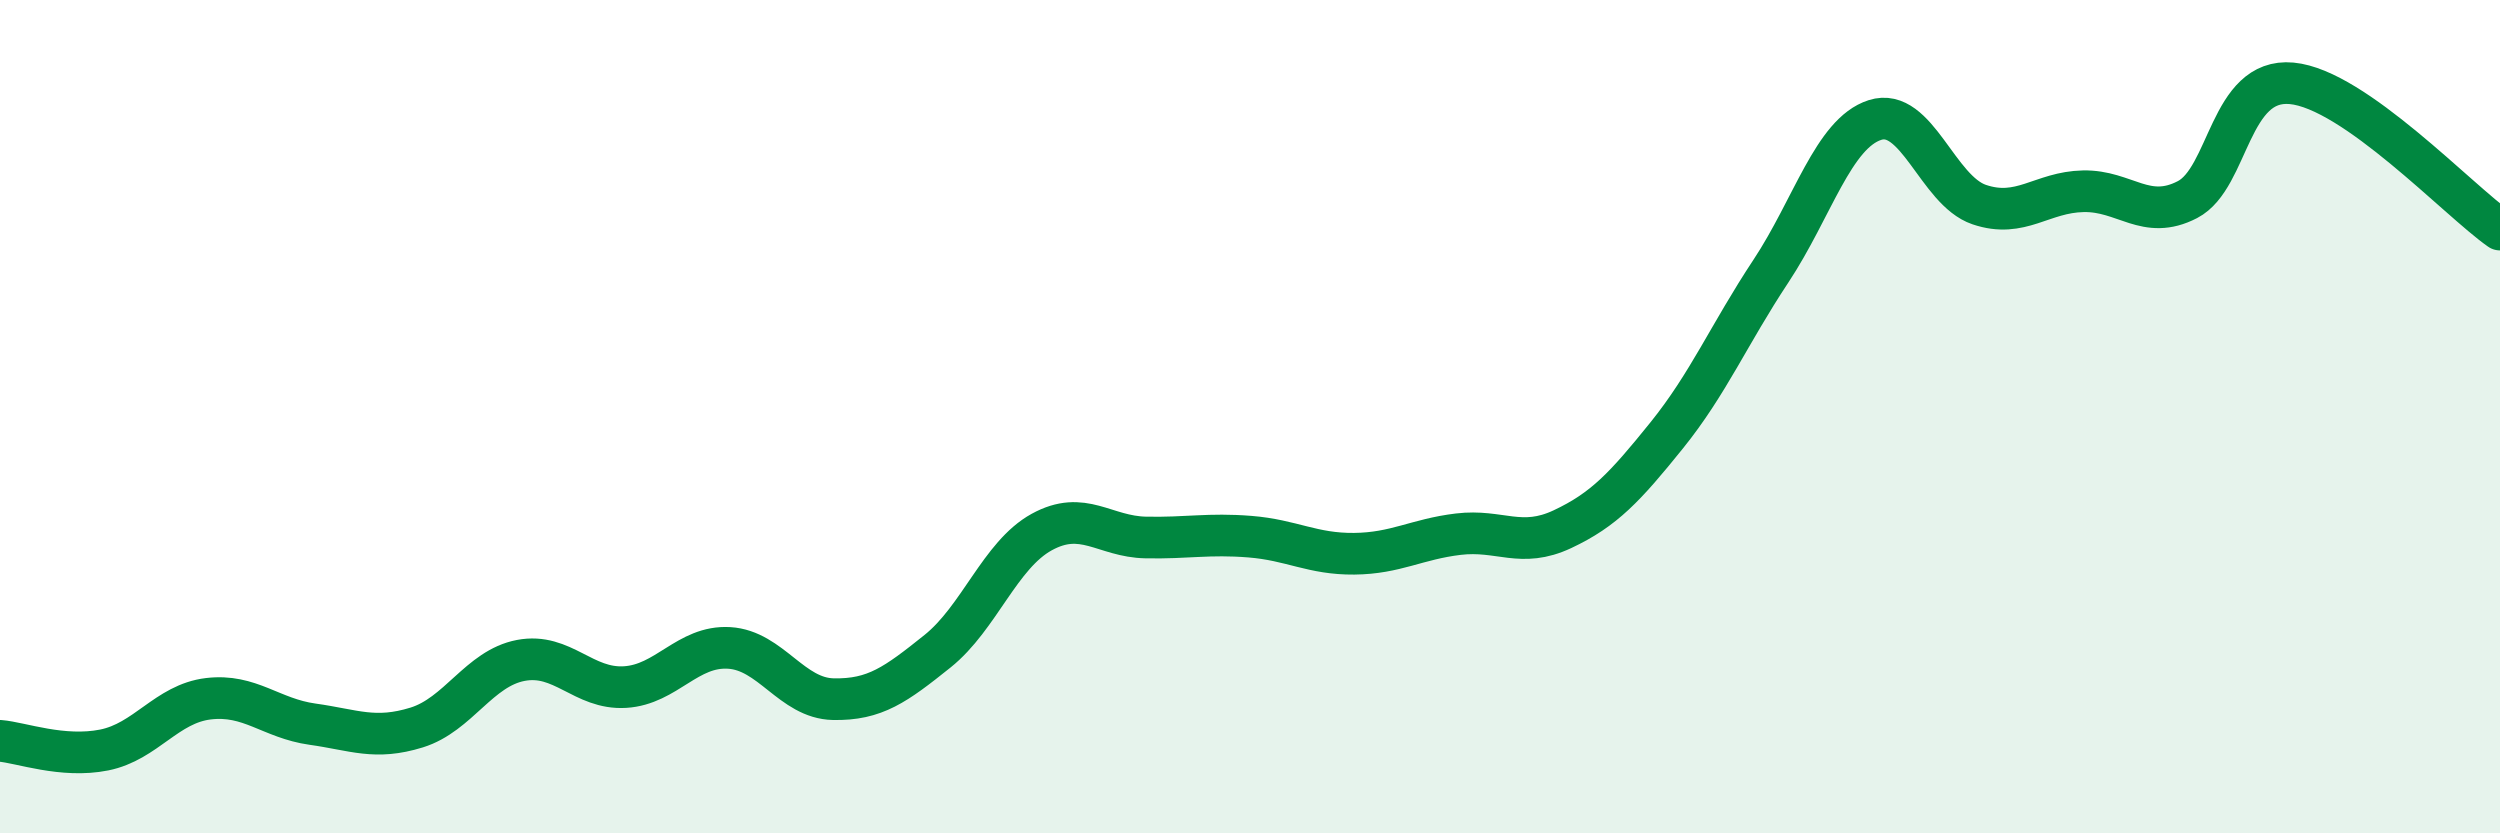 
    <svg width="60" height="20" viewBox="0 0 60 20" xmlns="http://www.w3.org/2000/svg">
      <path
        d="M 0,17.78 C 0.5,17.82 1.5,18.2 2.5,18 C 3.5,17.8 4,16.89 5,16.77 C 6,16.65 6.5,17.24 7.5,17.38 C 8.5,17.52 9,17.77 10,17.46 C 11,17.15 11.5,16.04 12.5,15.85 C 13.5,15.66 14,16.55 15,16.49 C 16,16.43 16.5,15.49 17.5,15.55 C 18.5,15.61 19,16.76 20,16.78 C 21,16.8 21.5,16.43 22.5,15.63 C 23.5,14.83 24,13.32 25,12.77 C 26,12.22 26.5,12.88 27.5,12.9 C 28.5,12.92 29,12.8 30,12.88 C 31,12.96 31.5,13.3 32.5,13.29 C 33.5,13.28 34,12.94 35,12.82 C 36,12.7 36.5,13.17 37.5,12.7 C 38.5,12.23 39,11.69 40,10.45 C 41,9.21 41.5,8.02 42.5,6.51 C 43.5,5 44,3.2 45,2.88 C 46,2.56 46.5,4.57 47.5,4.91 C 48.5,5.25 49,4.61 50,4.59 C 51,4.57 51.5,5.31 52.5,4.79 C 53.5,4.27 53.5,1.86 55,2 C 56.5,2.14 59,4.81 60,5.51L60 20L0 20Z"
        fill="#008740"
        opacity="0.1"
        stroke-linecap="round"
        stroke-linejoin="round"
      />
      <path
        d="M 0,17.78 C 0.5,17.82 1.5,18.2 2.5,18 C 3.5,17.8 4,16.89 5,16.77 C 6,16.65 6.5,17.24 7.5,17.38 C 8.5,17.52 9,17.77 10,17.46 C 11,17.15 11.5,16.04 12.5,15.85 C 13.5,15.66 14,16.55 15,16.49 C 16,16.43 16.5,15.49 17.5,15.55 C 18.5,15.61 19,16.76 20,16.78 C 21,16.8 21.5,16.43 22.5,15.63 C 23.5,14.83 24,13.32 25,12.77 C 26,12.22 26.5,12.88 27.5,12.9 C 28.5,12.92 29,12.8 30,12.88 C 31,12.96 31.5,13.3 32.5,13.29 C 33.5,13.28 34,12.94 35,12.82 C 36,12.7 36.5,13.17 37.5,12.7 C 38.5,12.23 39,11.69 40,10.45 C 41,9.21 41.5,8.02 42.5,6.51 C 43.5,5 44,3.2 45,2.88 C 46,2.56 46.5,4.57 47.5,4.91 C 48.5,5.25 49,4.61 50,4.59 C 51,4.57 51.5,5.31 52.5,4.79 C 53.5,4.27 53.5,1.86 55,2 C 56.5,2.14 59,4.81 60,5.51"
        stroke="#008740"
        stroke-width="1"
        fill="none"
        stroke-linecap="round"
        stroke-linejoin="round"
      />
    </svg>
  
